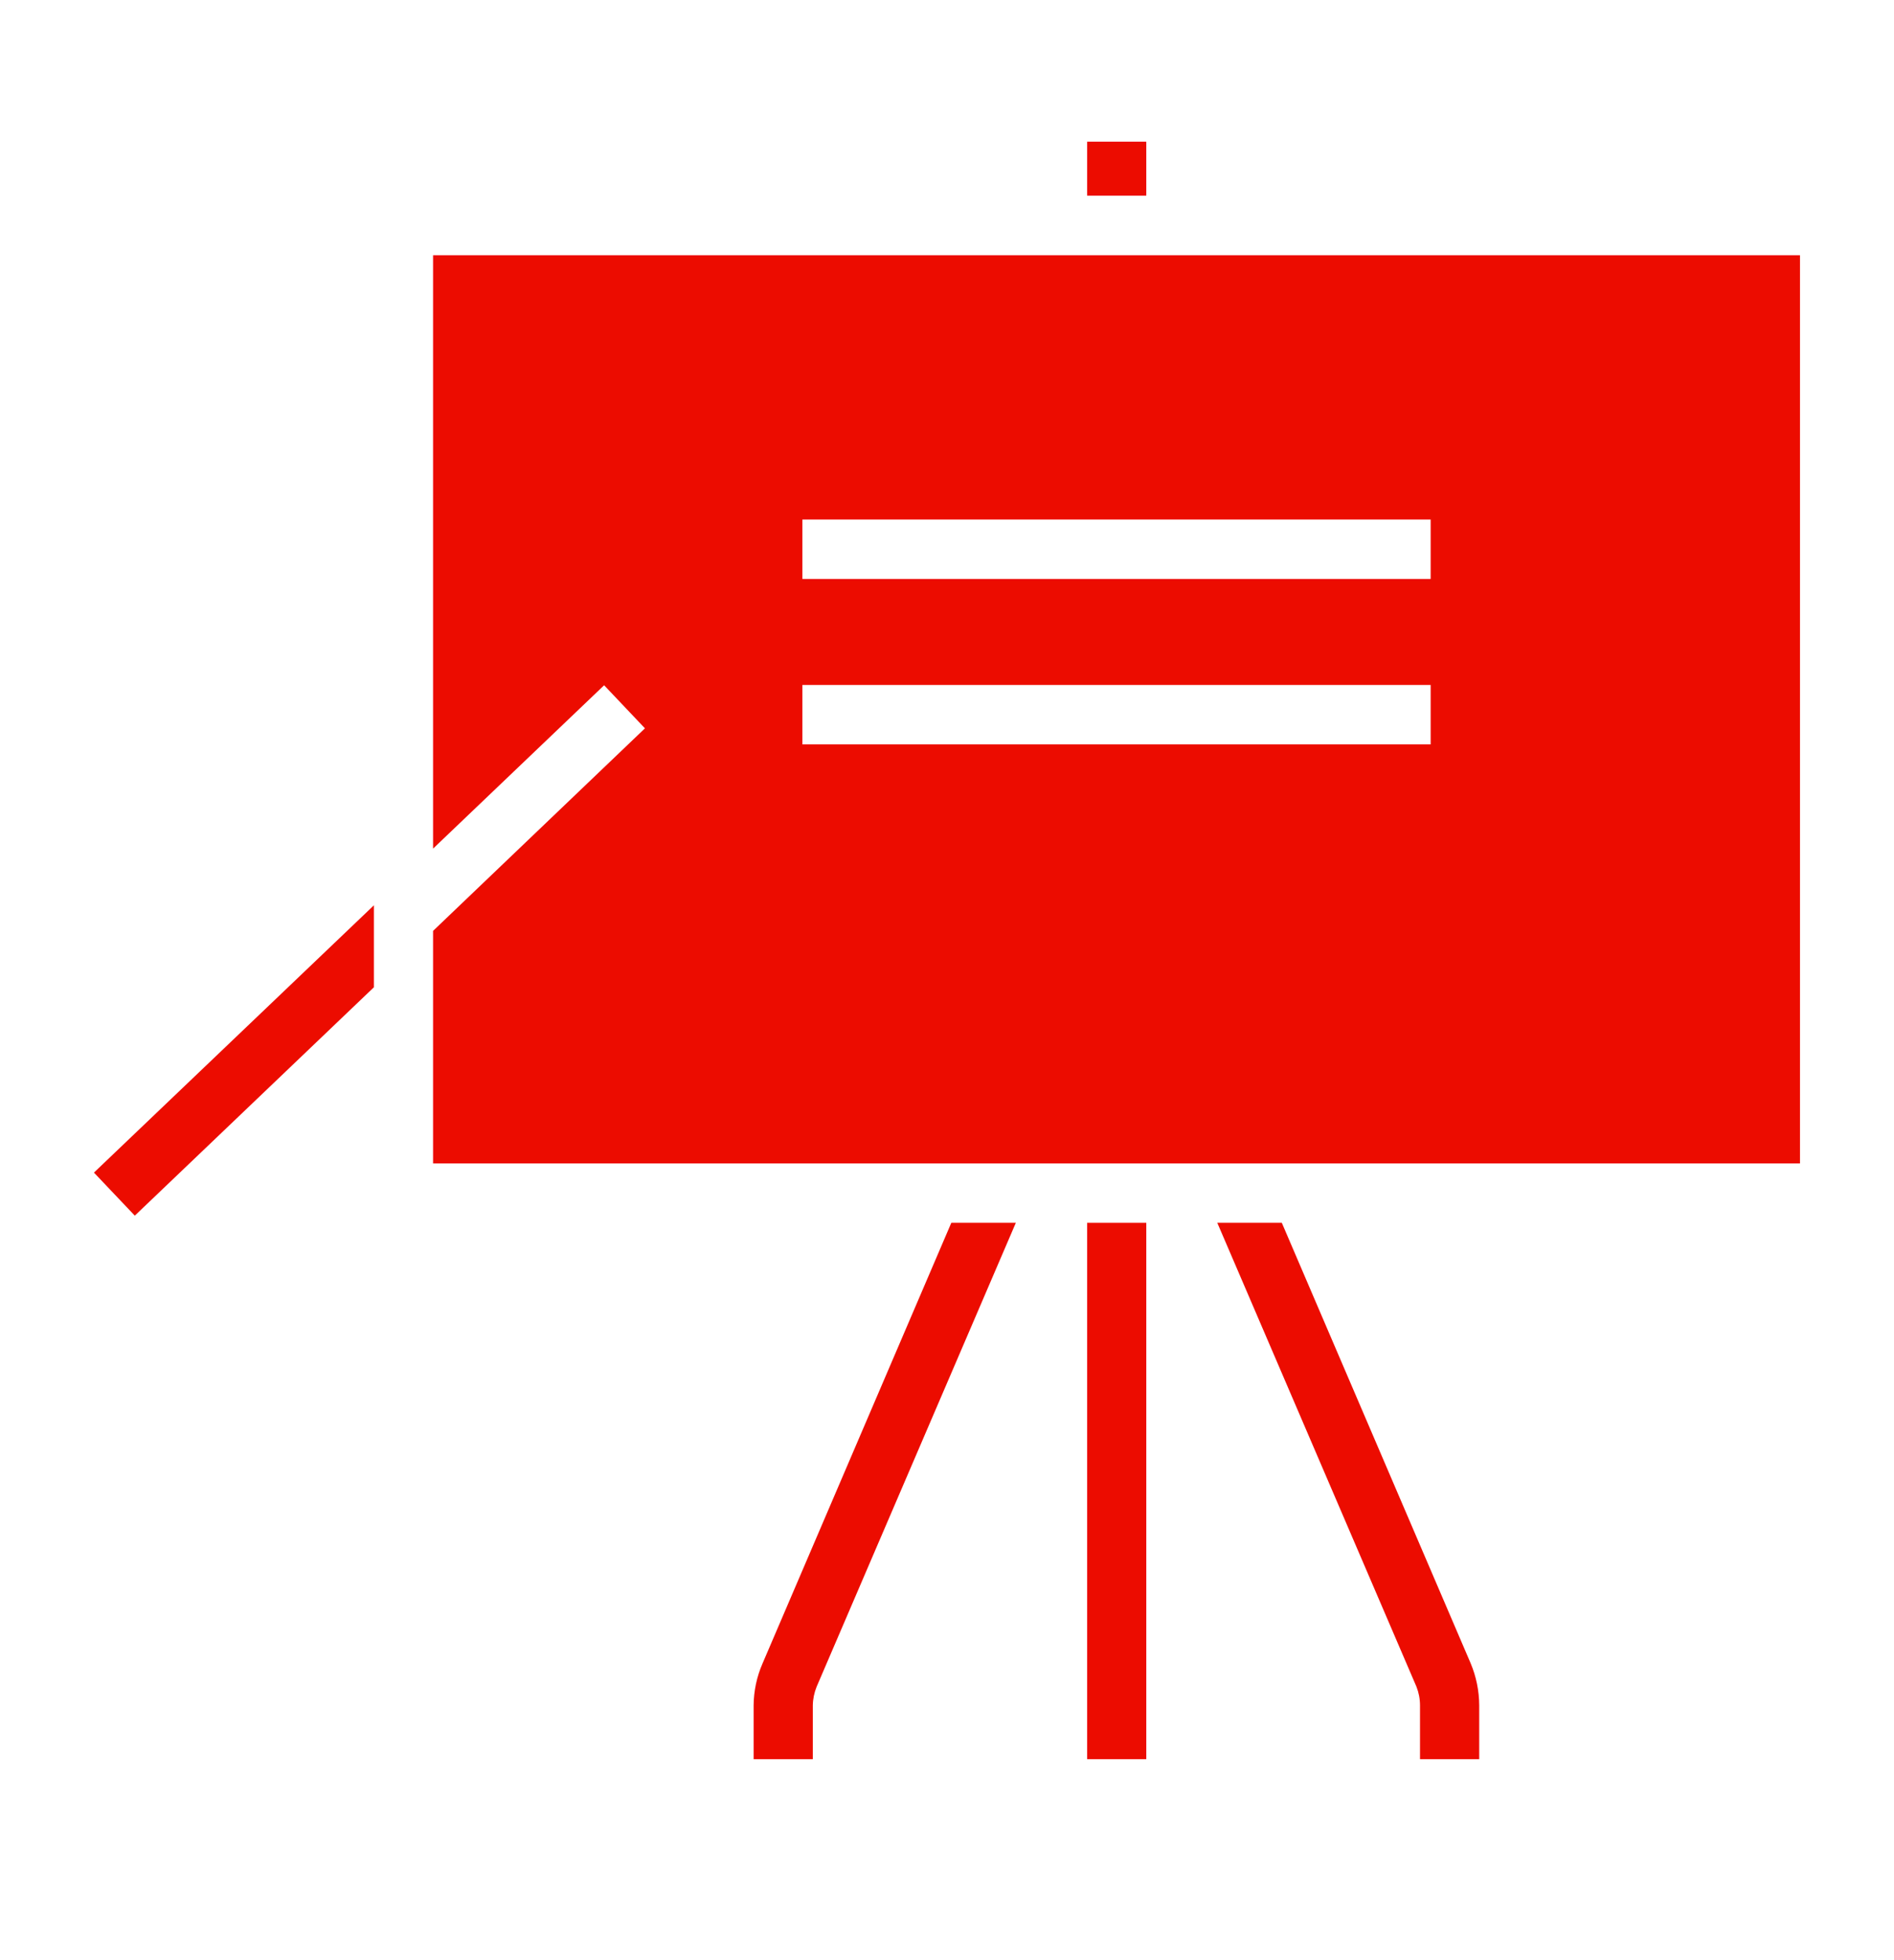 <?xml version="1.0" encoding="UTF-8"?>
<svg xmlns="http://www.w3.org/2000/svg" width="58" height="60" viewBox="0 0 58 60" fill="none">
  <path d="M35.103 4.336H33.291V5.99H35.103V4.336Z" fill="#EC0C00"></path>
  <path d="M35.103 37.43H33.291V53.848H35.103V37.43Z" fill="#EC0C00"></path>
  <path d="M23.35 50.921C23.174 51.325 23.082 51.761 23.078 52.202V53.848H24.891V52.202C24.894 52.006 24.934 51.812 25.008 51.63L31.108 37.43H29.132L23.35 50.921Z" fill="#EC0C00"></path>
  <path d="M43.376 51.63C43.448 51.812 43.485 52.006 43.485 52.202V53.848H45.298V52.202C45.296 51.759 45.207 51.32 45.035 50.911L39.253 37.43H37.277L43.376 51.63Z" fill="#EC0C00"></path>
  <path d="M2.877 35.893L4.128 37.211L11.45 30.22V27.711L2.877 35.893Z" fill="#EC0C00"></path>
  <path d="M13.262 7.812V25.976L18.5 20.976L19.75 22.294L13.262 28.494V35.612H55.121V7.812H13.262ZM43.811 22.785H24.572V20.967H43.811V22.785ZM43.811 17.722H24.572V15.903H43.811V17.722Z" fill="#EC0C00"></path>
</svg>
